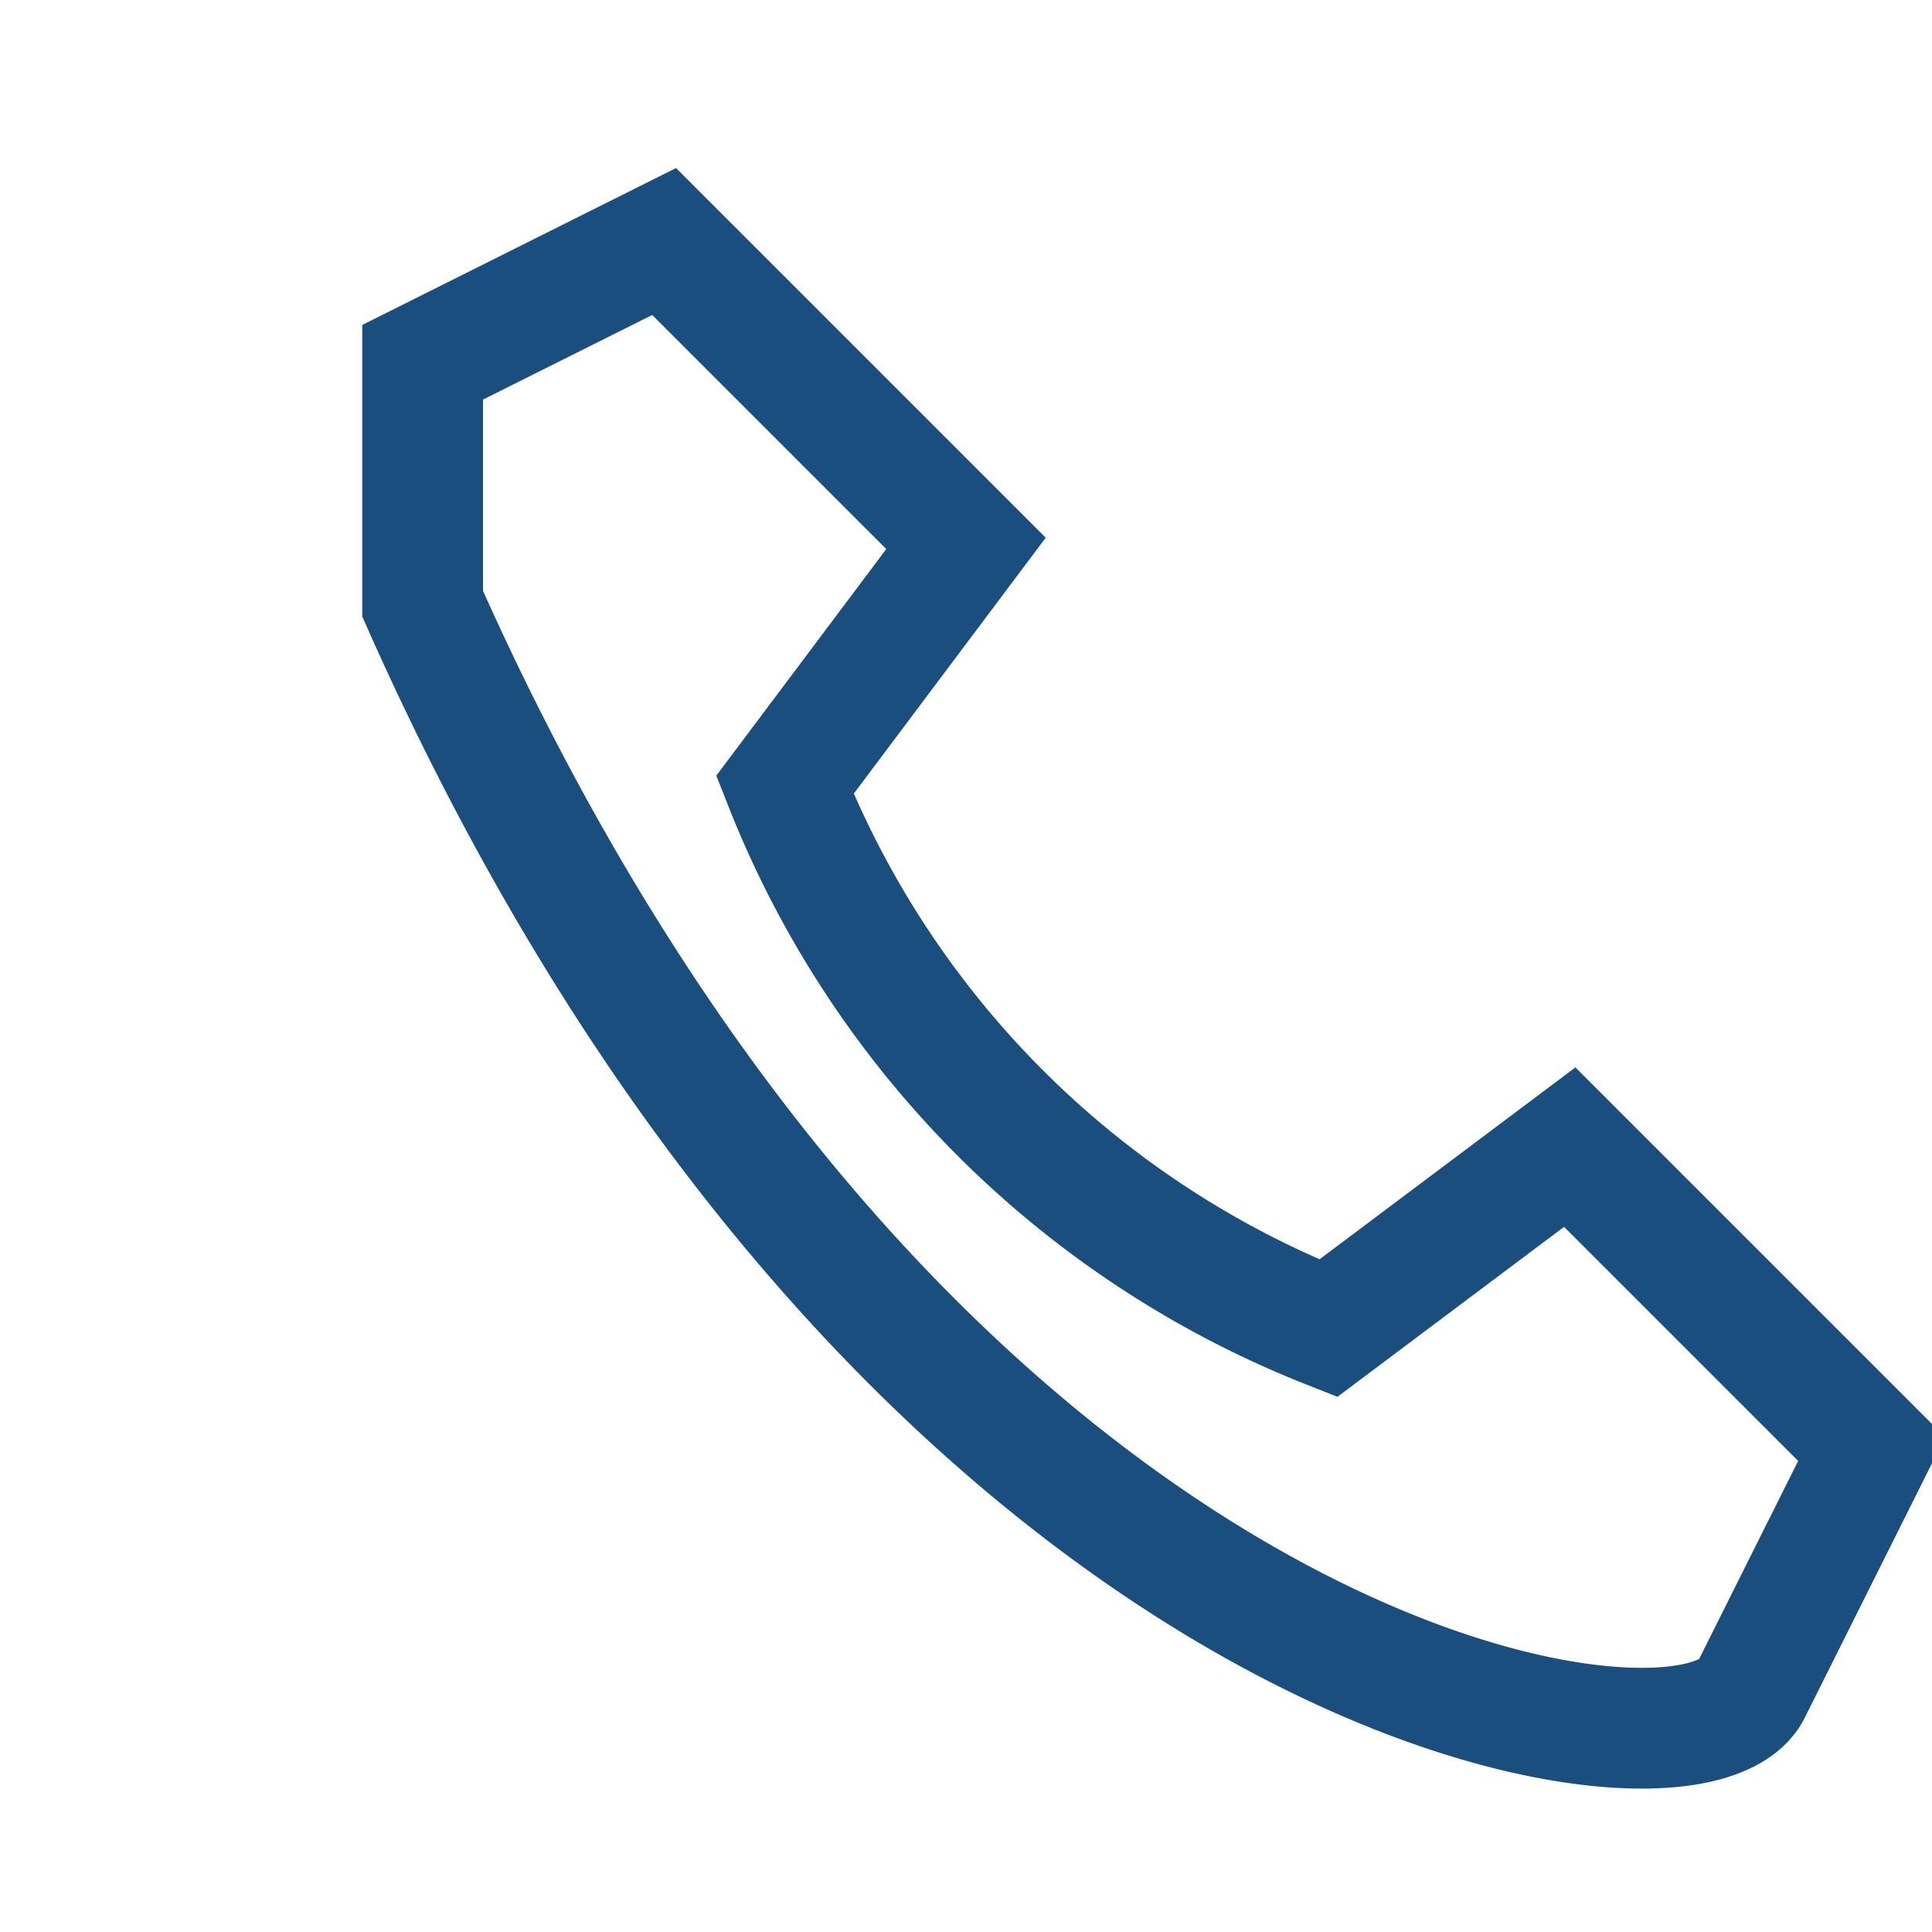 <?xml version="1.0" encoding="UTF-8"?>
<svg xmlns="http://www.w3.org/2000/svg" width="32" height="32" viewBox="0 0 32 32"><path d="M7 6l4-2 5 5-3 4a16 16 0 0 0 9 9l4-3 5 5-2 4c-1 2-14 0-22-18z" fill="none" stroke="#194E7F" stroke-width="2"/></svg>